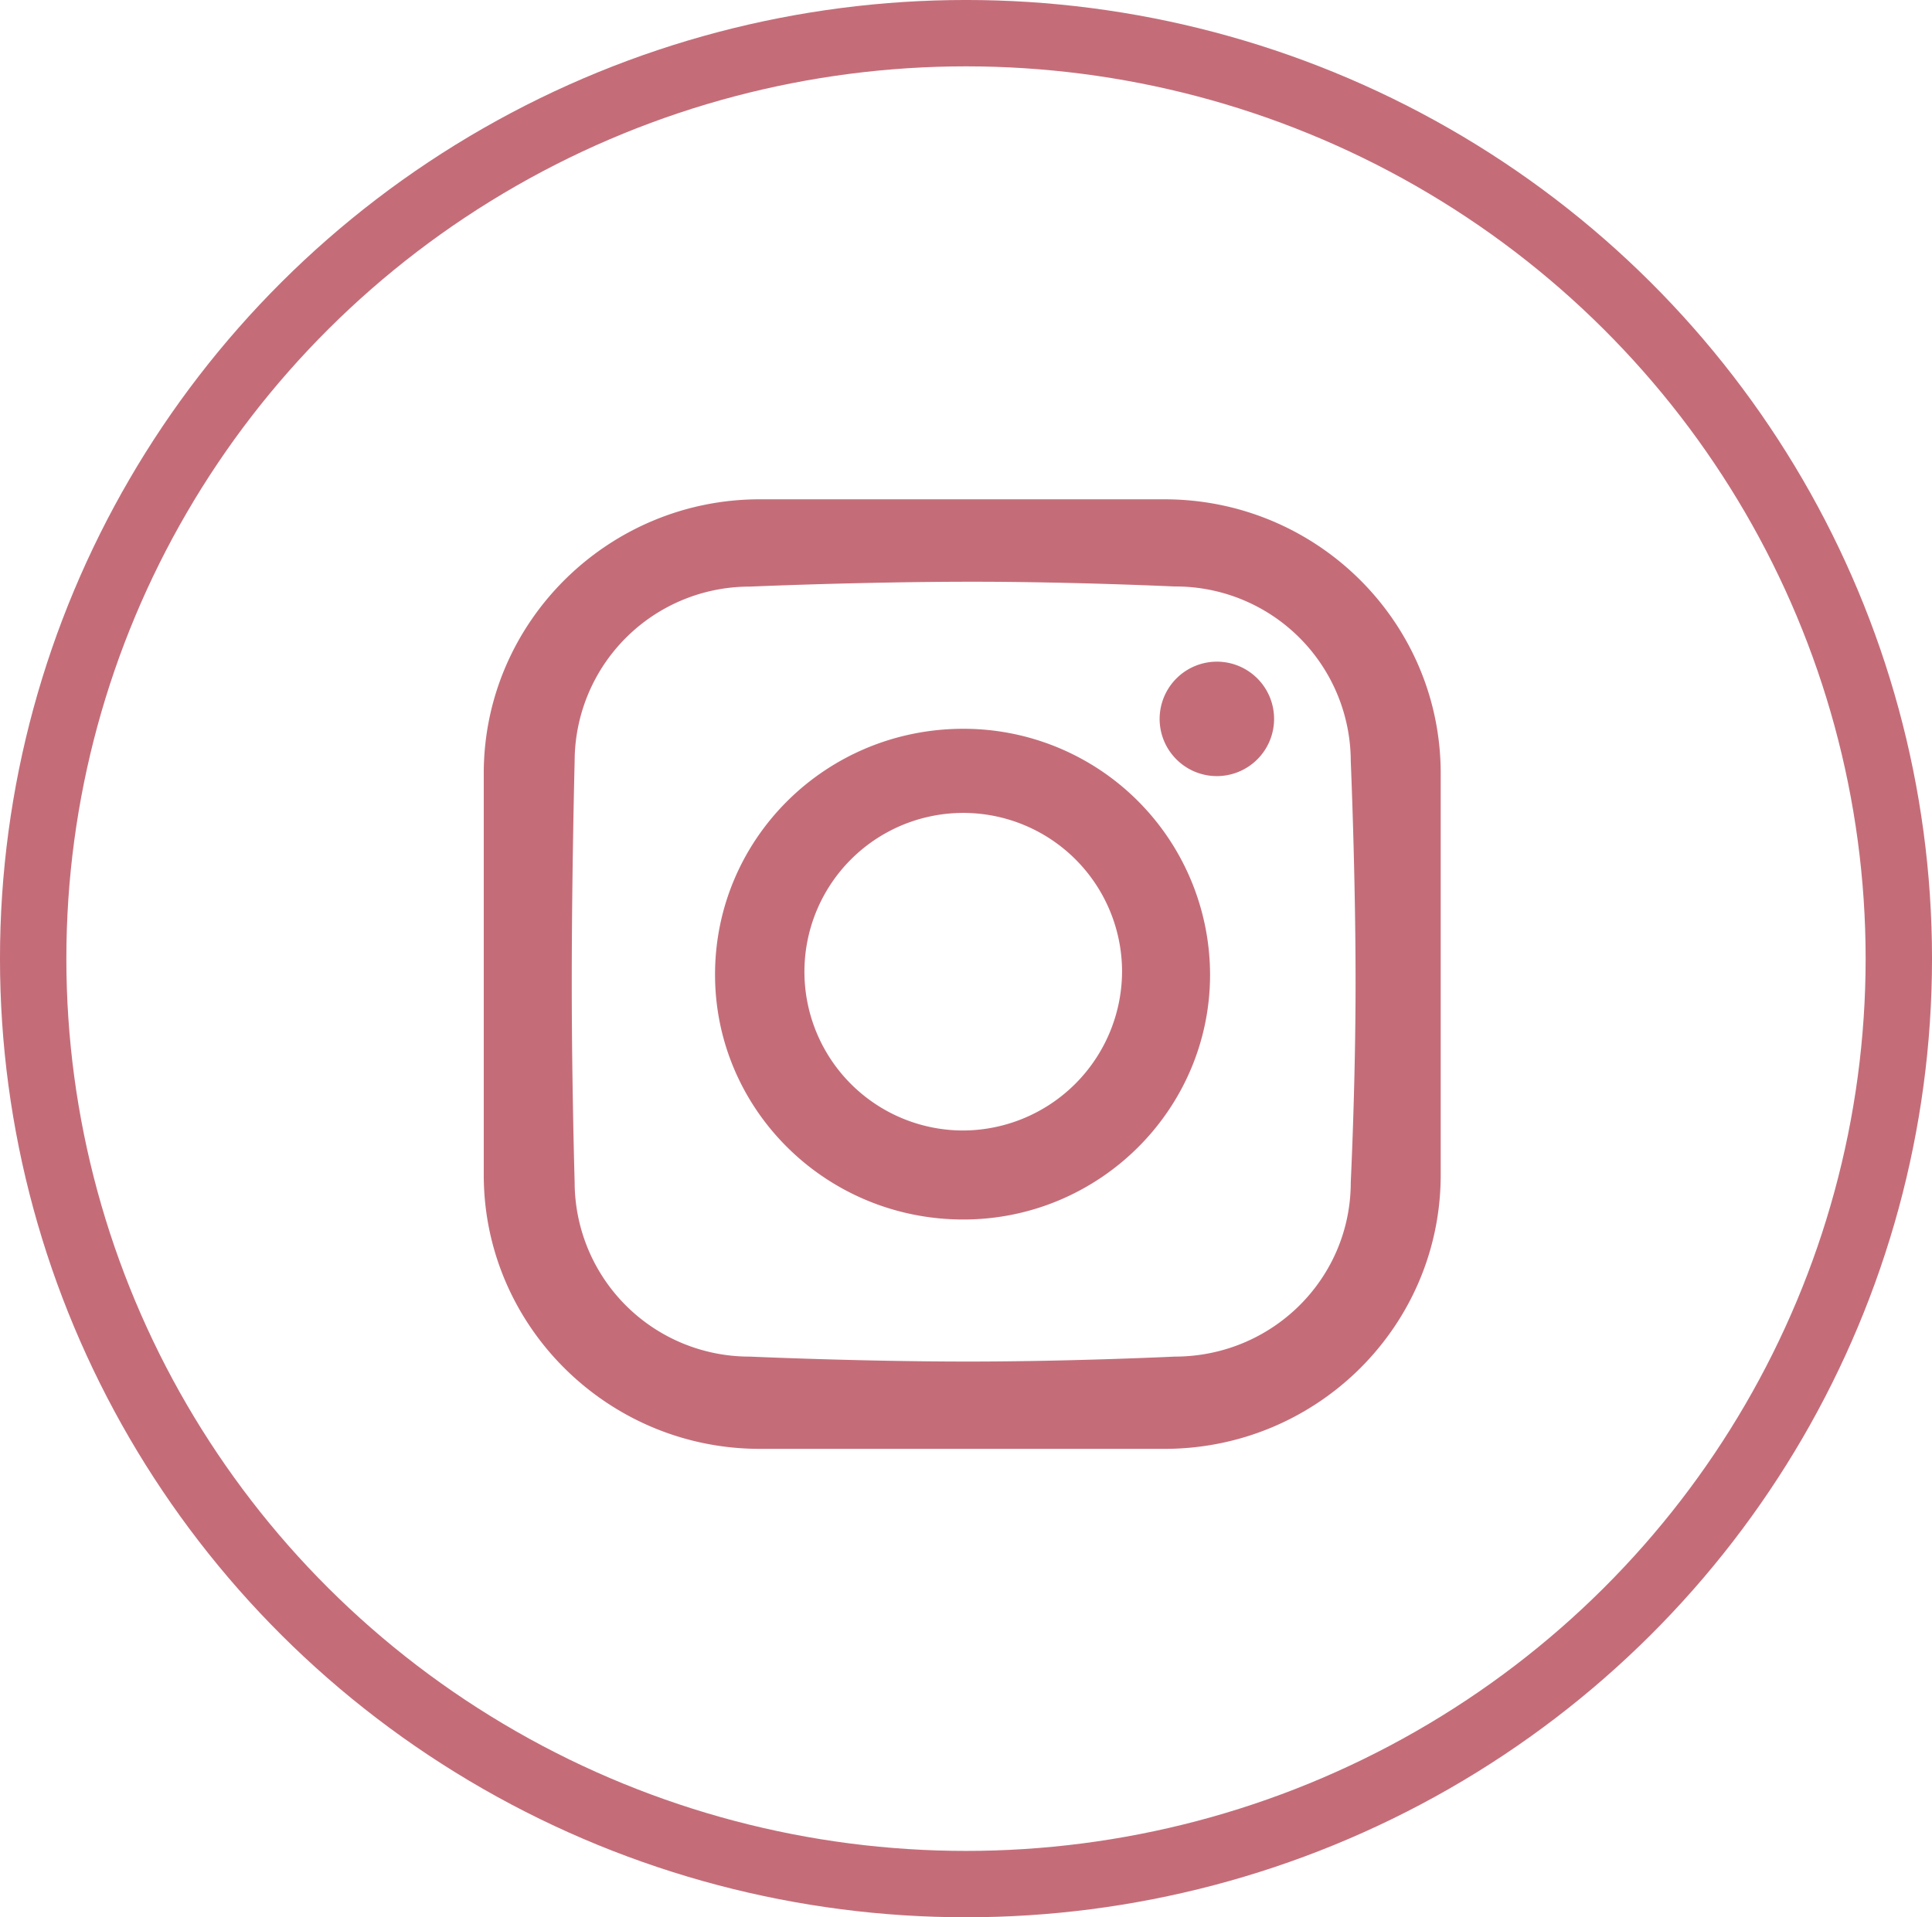 <svg id="レイヤー_1" data-name="レイヤー 1" xmlns="http://www.w3.org/2000/svg" viewBox="0 0 589.4 585.01"><defs><style>.cls-1{fill:#c46d79;}.cls-2{fill:none;stroke:#c46d79;stroke-miterlimit:10;stroke-width:20.25px;}</style></defs><title>instagram</title><g id="Instagram"><path class="cls-1" d="M360.54,159.85H237.06c-46.25,0-84.18,37.49-84.18,83.63V366c0,46.14,37.93,83.58,84.18,83.58H360.54c46.55,0,84.28-37.44,84.28-83.58V243.48C444.82,197.34,407.09,159.85,360.54,159.85Zm56.84,208.4c0,29.46-24,53.18-53.7,53.18,0,0-31.36,1.51-63.11,1.51-32.83,0-66.55-1.51-66.55-1.51a53.31,53.31,0,0,1-53.41-53.18s-.88-30-.88-60.93c0-33.16.88-67.59.88-67.59A53.36,53.36,0,0,1,234,186.49S268,185,302.13,185c30.48,0,61.55,1.45,61.55,1.45a53.41,53.41,0,0,1,53.7,53.24s1.47,34.43,1.47,67.59C418.85,338.24,417.38,368.25,417.38,368.25Z" transform="translate(-5.3 -7.5)"/><path class="cls-1" d="M376.81,209.39a17.46,17.46,0,1,1-17.74,17.41A17.49,17.49,0,0,1,376.81,209.39Z" transform="translate(-5.3 -7.5)"/><path class="cls-1" d="M299.19,229.87c-41.94,0-75.75,33.54-75.75,75,0,41.18,33.81,74.73,75.75,74.73,41.46,0,75.27-33.55,75.27-74.73A75.19,75.19,0,0,0,299.19,229.87Zm0,122.57A48.45,48.45,0,1,1,347.61,304,48.68,48.68,0,0,1,299.19,352.44Z" transform="translate(-5.3 -7.5)"/></g><ellipse class="cls-2" cx="294.7" cy="292.5" rx="284.58" ry="282.38"/></svg>